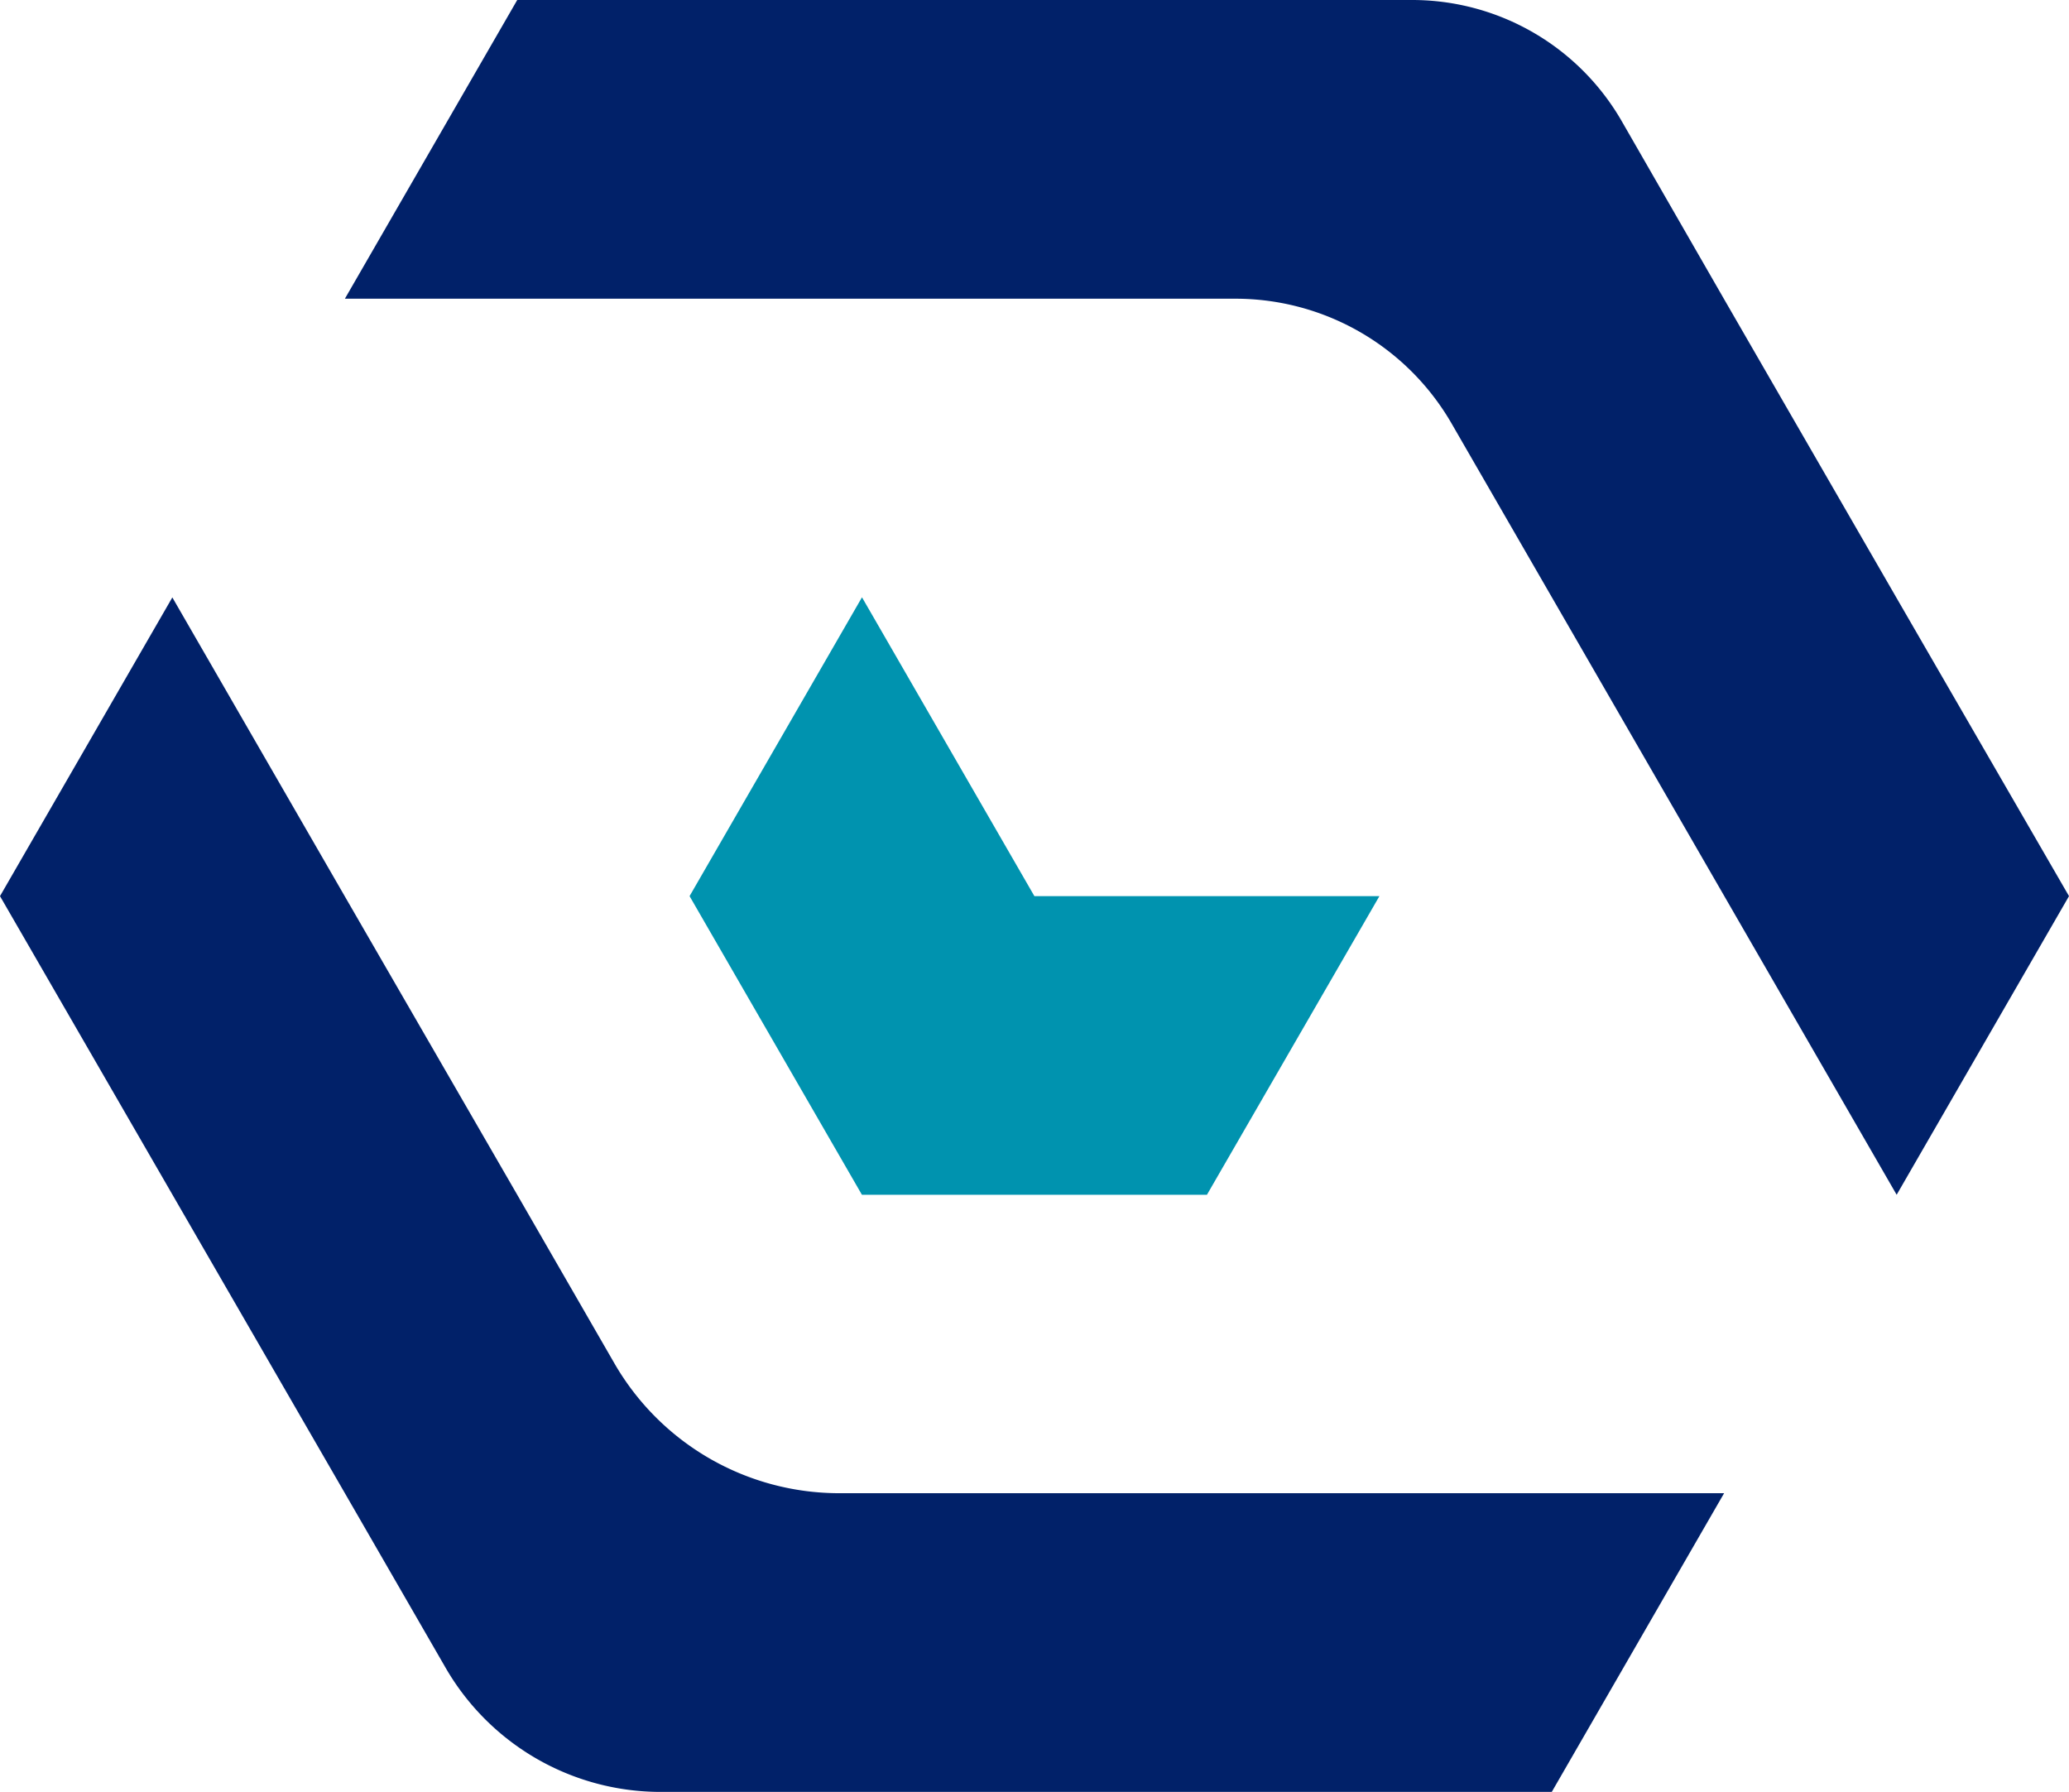 <svg xmlns="http://www.w3.org/2000/svg" viewBox="0 0 303.49 262.85"><defs><style>.cls-1{fill:#012169;}.cls-2{fill:#0093af;}</style></defs><g id="Layer_2" data-name="Layer 2"><g id="Layer_1-2" data-name="Layer 1"><path class="cls-1" d="M303.49,131.43l-25.28,43.8-25.28-43.8-40-69.31a36.62,36.62,0,0,0-31.72-18.31H50.59L75.87,0V0H207.15a35.47,35.47,0,0,1,30.71,17.73l15,26.08h0v0l25.28,43.79Z"/><polygon class="cls-2" points="202.34 131.43 177.04 175.23 126.43 175.23 101.15 131.43 126.43 87.62 126.45 87.62 151.73 131.43 202.34 131.43"/><path class="cls-1" d="M252.9,219l-25.28,43.81H96.91a36.44,36.44,0,0,1-31.56-18.23L50.59,219h0L0,131.43,25.28,87.62l25.28,43.81,25.31,43.8L90.15,200a38.09,38.09,0,0,0,33,19Z"/></g></g></svg>
